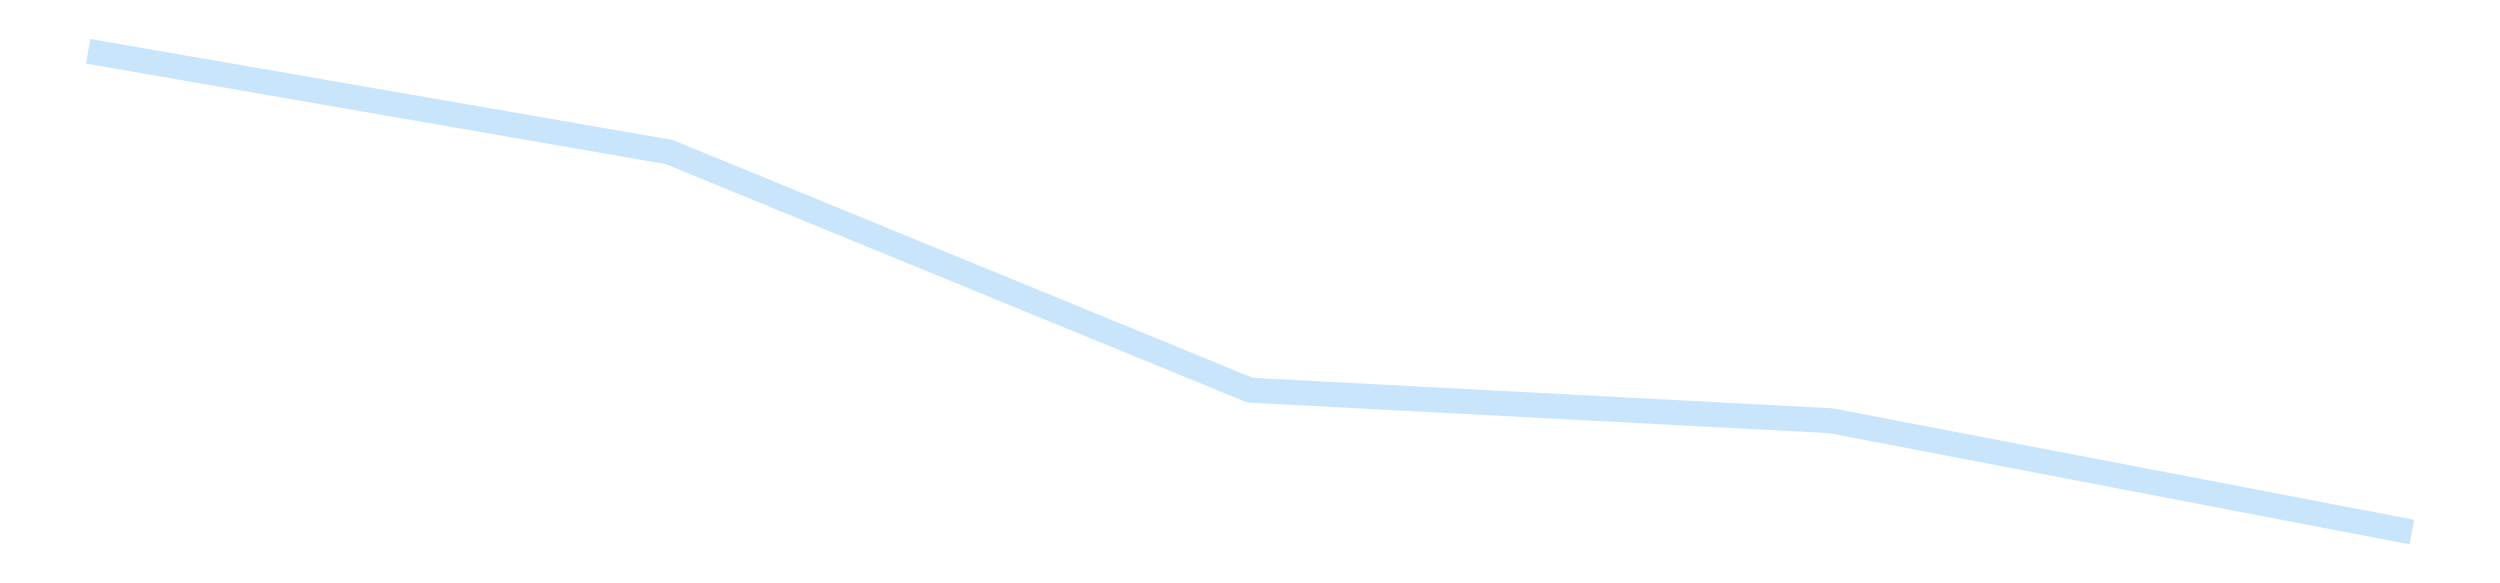 <?xml version='1.0' encoding='utf-8'?>
<svg xmlns="http://www.w3.org/2000/svg" xmlns:xlink="http://www.w3.org/1999/xlink" id="chart-0f464511-28c7-471a-908c-771ab52d44a8" class="pygal-chart pygal-sparkline" viewBox="0 0 300 70" width="300" height="70"><!--Generated with pygal 3.0.4 (lxml) ©Kozea 2012-2016 on 2025-11-03--><!--http://pygal.org--><!--http://github.com/Kozea/pygal--><defs><style type="text/css">#chart-0f464511-28c7-471a-908c-771ab52d44a8{-webkit-user-select:none;-webkit-font-smoothing:antialiased;font-family:Consolas,"Liberation Mono",Menlo,Courier,monospace}#chart-0f464511-28c7-471a-908c-771ab52d44a8 .title{font-family:Consolas,"Liberation Mono",Menlo,Courier,monospace;font-size:16px}#chart-0f464511-28c7-471a-908c-771ab52d44a8 .legends .legend text{font-family:Consolas,"Liberation Mono",Menlo,Courier,monospace;font-size:14px}#chart-0f464511-28c7-471a-908c-771ab52d44a8 .axis text{font-family:Consolas,"Liberation Mono",Menlo,Courier,monospace;font-size:10px}#chart-0f464511-28c7-471a-908c-771ab52d44a8 .axis text.major{font-family:Consolas,"Liberation Mono",Menlo,Courier,monospace;font-size:10px}#chart-0f464511-28c7-471a-908c-771ab52d44a8 .text-overlay text.value{font-family:Consolas,"Liberation Mono",Menlo,Courier,monospace;font-size:16px}#chart-0f464511-28c7-471a-908c-771ab52d44a8 .text-overlay text.label{font-family:Consolas,"Liberation Mono",Menlo,Courier,monospace;font-size:10px}#chart-0f464511-28c7-471a-908c-771ab52d44a8 .tooltip{font-family:Consolas,"Liberation Mono",Menlo,Courier,monospace;font-size:14px}#chart-0f464511-28c7-471a-908c-771ab52d44a8 text.no_data{font-family:Consolas,"Liberation Mono",Menlo,Courier,monospace;font-size:64px}
#chart-0f464511-28c7-471a-908c-771ab52d44a8{background-color:transparent}#chart-0f464511-28c7-471a-908c-771ab52d44a8 path,#chart-0f464511-28c7-471a-908c-771ab52d44a8 line,#chart-0f464511-28c7-471a-908c-771ab52d44a8 rect,#chart-0f464511-28c7-471a-908c-771ab52d44a8 circle{-webkit-transition:150ms;-moz-transition:150ms;transition:150ms}#chart-0f464511-28c7-471a-908c-771ab52d44a8 .graph &gt; .background{fill:transparent}#chart-0f464511-28c7-471a-908c-771ab52d44a8 .plot &gt; .background{fill:transparent}#chart-0f464511-28c7-471a-908c-771ab52d44a8 .graph{fill:rgba(0,0,0,.87)}#chart-0f464511-28c7-471a-908c-771ab52d44a8 text.no_data{fill:rgba(0,0,0,1)}#chart-0f464511-28c7-471a-908c-771ab52d44a8 .title{fill:rgba(0,0,0,1)}#chart-0f464511-28c7-471a-908c-771ab52d44a8 .legends .legend text{fill:rgba(0,0,0,.87)}#chart-0f464511-28c7-471a-908c-771ab52d44a8 .legends .legend:hover text{fill:rgba(0,0,0,1)}#chart-0f464511-28c7-471a-908c-771ab52d44a8 .axis .line{stroke:rgba(0,0,0,1)}#chart-0f464511-28c7-471a-908c-771ab52d44a8 .axis .guide.line{stroke:rgba(0,0,0,.54)}#chart-0f464511-28c7-471a-908c-771ab52d44a8 .axis .major.line{stroke:rgba(0,0,0,.87)}#chart-0f464511-28c7-471a-908c-771ab52d44a8 .axis text.major{fill:rgba(0,0,0,1)}#chart-0f464511-28c7-471a-908c-771ab52d44a8 .axis.y .guides:hover .guide.line,#chart-0f464511-28c7-471a-908c-771ab52d44a8 .line-graph .axis.x .guides:hover .guide.line,#chart-0f464511-28c7-471a-908c-771ab52d44a8 .stackedline-graph .axis.x .guides:hover .guide.line,#chart-0f464511-28c7-471a-908c-771ab52d44a8 .xy-graph .axis.x .guides:hover .guide.line{stroke:rgba(0,0,0,1)}#chart-0f464511-28c7-471a-908c-771ab52d44a8 .axis .guides:hover text{fill:rgba(0,0,0,1)}#chart-0f464511-28c7-471a-908c-771ab52d44a8 .reactive{fill-opacity:.7;stroke-opacity:.8;stroke-width:3}#chart-0f464511-28c7-471a-908c-771ab52d44a8 .ci{stroke:rgba(0,0,0,.87)}#chart-0f464511-28c7-471a-908c-771ab52d44a8 .reactive.active,#chart-0f464511-28c7-471a-908c-771ab52d44a8 .active .reactive{fill-opacity:.8;stroke-opacity:.9;stroke-width:4}#chart-0f464511-28c7-471a-908c-771ab52d44a8 .ci .reactive.active{stroke-width:1.5}#chart-0f464511-28c7-471a-908c-771ab52d44a8 .series text{fill:rgba(0,0,0,1)}#chart-0f464511-28c7-471a-908c-771ab52d44a8 .tooltip rect{fill:transparent;stroke:rgba(0,0,0,1);-webkit-transition:opacity 150ms;-moz-transition:opacity 150ms;transition:opacity 150ms}#chart-0f464511-28c7-471a-908c-771ab52d44a8 .tooltip .label{fill:rgba(0,0,0,.87)}#chart-0f464511-28c7-471a-908c-771ab52d44a8 .tooltip .label{fill:rgba(0,0,0,.87)}#chart-0f464511-28c7-471a-908c-771ab52d44a8 .tooltip .legend{font-size:.8em;fill:rgba(0,0,0,.54)}#chart-0f464511-28c7-471a-908c-771ab52d44a8 .tooltip .x_label{font-size:.6em;fill:rgba(0,0,0,1)}#chart-0f464511-28c7-471a-908c-771ab52d44a8 .tooltip .xlink{font-size:.5em;text-decoration:underline}#chart-0f464511-28c7-471a-908c-771ab52d44a8 .tooltip .value{font-size:1.5em}#chart-0f464511-28c7-471a-908c-771ab52d44a8 .bound{font-size:.5em}#chart-0f464511-28c7-471a-908c-771ab52d44a8 .max-value{font-size:.75em;fill:rgba(0,0,0,.54)}#chart-0f464511-28c7-471a-908c-771ab52d44a8 .map-element{fill:transparent;stroke:rgba(0,0,0,.54) !important}#chart-0f464511-28c7-471a-908c-771ab52d44a8 .map-element .reactive{fill-opacity:inherit;stroke-opacity:inherit}#chart-0f464511-28c7-471a-908c-771ab52d44a8 .color-0,#chart-0f464511-28c7-471a-908c-771ab52d44a8 .color-0 a:visited{stroke:#bbdefb;fill:#bbdefb}#chart-0f464511-28c7-471a-908c-771ab52d44a8 .text-overlay .color-0 text{fill:black}
#chart-0f464511-28c7-471a-908c-771ab52d44a8 text.no_data{text-anchor:middle}#chart-0f464511-28c7-471a-908c-771ab52d44a8 .guide.line{fill:none}#chart-0f464511-28c7-471a-908c-771ab52d44a8 .centered{text-anchor:middle}#chart-0f464511-28c7-471a-908c-771ab52d44a8 .title{text-anchor:middle}#chart-0f464511-28c7-471a-908c-771ab52d44a8 .legends .legend text{fill-opacity:1}#chart-0f464511-28c7-471a-908c-771ab52d44a8 .axis.x text{text-anchor:middle}#chart-0f464511-28c7-471a-908c-771ab52d44a8 .axis.x:not(.web) text[transform]{text-anchor:start}#chart-0f464511-28c7-471a-908c-771ab52d44a8 .axis.x:not(.web) text[transform].backwards{text-anchor:end}#chart-0f464511-28c7-471a-908c-771ab52d44a8 .axis.y text{text-anchor:end}#chart-0f464511-28c7-471a-908c-771ab52d44a8 .axis.y text[transform].backwards{text-anchor:start}#chart-0f464511-28c7-471a-908c-771ab52d44a8 .axis.y2 text{text-anchor:start}#chart-0f464511-28c7-471a-908c-771ab52d44a8 .axis.y2 text[transform].backwards{text-anchor:end}#chart-0f464511-28c7-471a-908c-771ab52d44a8 .axis .guide.line{stroke-dasharray:4,4;stroke:black}#chart-0f464511-28c7-471a-908c-771ab52d44a8 .axis .major.guide.line{stroke-dasharray:6,6;stroke:black}#chart-0f464511-28c7-471a-908c-771ab52d44a8 .horizontal .axis.y .guide.line,#chart-0f464511-28c7-471a-908c-771ab52d44a8 .horizontal .axis.y2 .guide.line,#chart-0f464511-28c7-471a-908c-771ab52d44a8 .vertical .axis.x .guide.line{opacity:0}#chart-0f464511-28c7-471a-908c-771ab52d44a8 .horizontal .axis.always_show .guide.line,#chart-0f464511-28c7-471a-908c-771ab52d44a8 .vertical .axis.always_show .guide.line{opacity:1 !important}#chart-0f464511-28c7-471a-908c-771ab52d44a8 .axis.y .guides:hover .guide.line,#chart-0f464511-28c7-471a-908c-771ab52d44a8 .axis.y2 .guides:hover .guide.line,#chart-0f464511-28c7-471a-908c-771ab52d44a8 .axis.x .guides:hover .guide.line{opacity:1}#chart-0f464511-28c7-471a-908c-771ab52d44a8 .axis .guides:hover text{opacity:1}#chart-0f464511-28c7-471a-908c-771ab52d44a8 .nofill{fill:none}#chart-0f464511-28c7-471a-908c-771ab52d44a8 .subtle-fill{fill-opacity:.2}#chart-0f464511-28c7-471a-908c-771ab52d44a8 .dot{stroke-width:1px;fill-opacity:1;stroke-opacity:1}#chart-0f464511-28c7-471a-908c-771ab52d44a8 .dot.active{stroke-width:5px}#chart-0f464511-28c7-471a-908c-771ab52d44a8 .dot.negative{fill:transparent}#chart-0f464511-28c7-471a-908c-771ab52d44a8 text,#chart-0f464511-28c7-471a-908c-771ab52d44a8 tspan{stroke:none !important}#chart-0f464511-28c7-471a-908c-771ab52d44a8 .series text.active{opacity:1}#chart-0f464511-28c7-471a-908c-771ab52d44a8 .tooltip rect{fill-opacity:.95;stroke-width:.5}#chart-0f464511-28c7-471a-908c-771ab52d44a8 .tooltip text{fill-opacity:1}#chart-0f464511-28c7-471a-908c-771ab52d44a8 .showable{visibility:hidden}#chart-0f464511-28c7-471a-908c-771ab52d44a8 .showable.shown{visibility:visible}#chart-0f464511-28c7-471a-908c-771ab52d44a8 .gauge-background{fill:rgba(229,229,229,1);stroke:none}#chart-0f464511-28c7-471a-908c-771ab52d44a8 .bg-lines{stroke:transparent;stroke-width:2px}</style><script type="text/javascript">window.pygal = window.pygal || {};window.pygal.config = window.pygal.config || {};window.pygal.config['0f464511-28c7-471a-908c-771ab52d44a8'] = {"allow_interruptions": false, "box_mode": "extremes", "classes": ["pygal-chart", "pygal-sparkline"], "css": ["file://style.css", "file://graph.css"], "defs": [], "disable_xml_declaration": false, "dots_size": 2.5, "dynamic_print_values": false, "explicit_size": true, "fill": false, "force_uri_protocol": "https", "formatter": null, "half_pie": false, "height": 70, "include_x_axis": false, "inner_radius": 0, "interpolate": null, "interpolation_parameters": {}, "interpolation_precision": 250, "inverse_y_axis": false, "js": [], "legend_at_bottom": false, "legend_at_bottom_columns": null, "legend_box_size": 12, "logarithmic": false, "margin": 5, "margin_bottom": null, "margin_left": null, "margin_right": null, "margin_top": null, "max_scale": 2, "min_scale": 1, "missing_value_fill_truncation": "x", "no_data_text": "", "no_prefix": false, "order_min": null, "pretty_print": false, "print_labels": false, "print_values": false, "print_values_position": "center", "print_zeroes": true, "range": null, "rounded_bars": null, "secondary_range": null, "show_dots": false, "show_legend": false, "show_minor_x_labels": true, "show_minor_y_labels": true, "show_only_major_dots": false, "show_x_guides": false, "show_x_labels": false, "show_y_guides": true, "show_y_labels": false, "spacing": 0, "stack_from_top": false, "strict": false, "stroke": true, "stroke_style": null, "style": {"background": "transparent", "ci_colors": [], "colors": ["#bbdefb"], "dot_opacity": "1", "font_family": "Consolas, \"Liberation Mono\", Menlo, Courier, monospace", "foreground": "rgba(0, 0, 0, .87)", "foreground_strong": "rgba(0, 0, 0, 1)", "foreground_subtle": "rgba(0, 0, 0, .54)", "guide_stroke_color": "black", "guide_stroke_dasharray": "4,4", "label_font_family": "Consolas, \"Liberation Mono\", Menlo, Courier, monospace", "label_font_size": 10, "legend_font_family": "Consolas, \"Liberation Mono\", Menlo, Courier, monospace", "legend_font_size": 14, "major_guide_stroke_color": "black", "major_guide_stroke_dasharray": "6,6", "major_label_font_family": "Consolas, \"Liberation Mono\", Menlo, Courier, monospace", "major_label_font_size": 10, "no_data_font_family": "Consolas, \"Liberation Mono\", Menlo, Courier, monospace", "no_data_font_size": 64, "opacity": ".7", "opacity_hover": ".8", "plot_background": "transparent", "stroke_opacity": ".8", "stroke_opacity_hover": ".9", "stroke_width": 3, "stroke_width_hover": "4", "title_font_family": "Consolas, \"Liberation Mono\", Menlo, Courier, monospace", "title_font_size": 16, "tooltip_font_family": "Consolas, \"Liberation Mono\", Menlo, Courier, monospace", "tooltip_font_size": 14, "transition": "150ms", "value_background": "rgba(229, 229, 229, 1)", "value_colors": [], "value_font_family": "Consolas, \"Liberation Mono\", Menlo, Courier, monospace", "value_font_size": 16, "value_label_font_family": "Consolas, \"Liberation Mono\", Menlo, Courier, monospace", "value_label_font_size": 10}, "title": null, "tooltip_border_radius": 0, "tooltip_fancy_mode": true, "truncate_label": null, "truncate_legend": null, "width": 300, "x_label_rotation": 0, "x_labels": null, "x_labels_major": null, "x_labels_major_count": null, "x_labels_major_every": null, "x_title": null, "xrange": null, "y_label_rotation": 0, "y_labels": null, "y_labels_major": null, "y_labels_major_count": null, "y_labels_major_every": null, "y_title": null, "zero": 0, "legends": [""]}</script></defs><title>Pygal</title><g class="graph line-graph vertical"><rect x="0" y="0" width="300" height="70" class="background"/><g transform="translate(5, 5)" class="plot"><rect x="0" y="0" width="290" height="60" class="background"/><g class="series serie-0 color-0"><path d="M5.577 1.154 L75.288 13.241 145 41.821 214.712 45.491 284.423 58.846" class="line reactive nofill"/></g></g><g class="titles"/><g transform="translate(5, 5)" class="plot overlay"><g class="series serie-0 color-0"/></g><g transform="translate(5, 5)" class="plot text-overlay"><g class="series serie-0 color-0"/></g><g transform="translate(5, 5)" class="plot tooltip-overlay"><g transform="translate(0 0)" style="opacity: 0" class="tooltip"><rect rx="0" ry="0" width="0" height="0" class="tooltip-box"/><g class="text"/></g></g></g></svg>